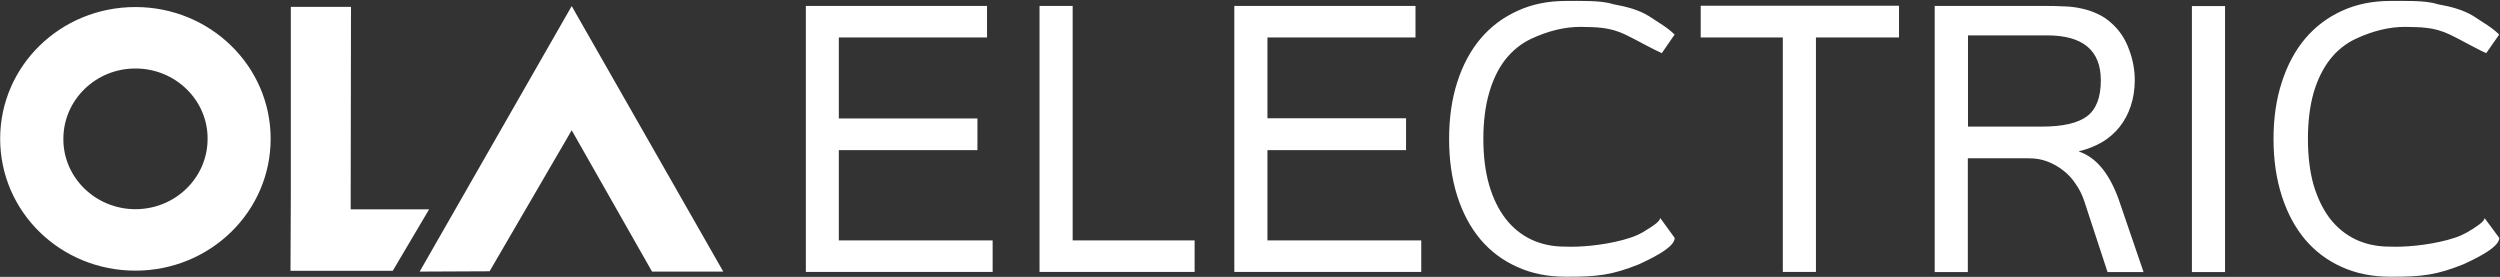 <svg version="1.2" xmlns="http://www.w3.org/2000/svg" viewBox="0 0 1562 173" width="1562" height="173">
	<rect x="0" y="0" width="1562" height="173" fill="#333333" stroke="none"/>
	<title>OLA_Electric_logo-svg</title>
	<style>
		.s0 { fill: #ffffff } 
	</style>
	<path id="path4768" fill-rule="evenodd" class="s0" d="m620.2 169.9h-116.7v-166.2h113.2v19.7h-92.6v50.6h86.6v19.8h-86.6v56.4h96.1zm126.2 0h-96.9v-166.2h20.7v146.5h76.2zm141.6 0h-116.8v-166.2h113.2v19.7h-92.5v50.5h86.6v19.9h-86.6v56.4h96.1zm298.5-146.5h-51.9v146.5h-20.7v-146.5h-51.3v-19.8h123.9zm152.8 146.6h-22.5l-14.6-44.5q-2-5.9-5.4-10.7-3.2-4.9-7.7-8.3-4.4-3.5-9.9-5.6-5.3-2-11.4-2h-38.3v71.1h-20.7v-166.3h69.2q6.3 0 12.1 0.3 5.8 0.2 10.8 1.4 5.1 1.1 9.7 3.3 4.7 2.1 8.8 5.9 7.2 6.4 10.7 16 3.7 9.5 3.7 19.5 0 8.6-2.5 16.1-2.4 7.3-6.9 13-4.5 5.7-11 9.6-6.6 3.8-14.7 5.8 16.2 5.3 25.1 30.1zm-109.7-90.9h46.3q19.3 0 28-6.4 8.7-6.5 8.7-22.5 0-28.1-33.6-28.1h-49.4zm160.6-75.3v166.2h-20.7v-166.2zm171.3 17.8l-8.1 11.6c-5.8-2.5-16-8.4-22.7-11.6-10.2-4.8-18.2-4.6-27.7-4.8-10.5-0.1-21.1 2.8-30.8 7.3q-9.6 4.4-16.3 12.9-6.7 8.5-10.4 21.1-3.5 12.5-3.5 28.7 0 16.2 3.5 28.7 3.7 12.4 10.2 21 6.7 8.6 16.1 13.1 9.5 4.5 21.2 4.5c8.8 0.4 23.3-0.7 36.3-4.2 6.8-1.8 11-3.8 15.4-6.7 3.1-2 7.4-4.7 7.7-6.9l9.1 12.3c0.5 6.5-19 14.9-22.3 16.5-16.7 6.7-25.8 7.9-45.9 7.8q-16.7 0-30.2-6.1-13.4-6-22.9-17.2-9.4-11.2-14.5-27.1-5.2-16.1-5.2-35.7 0-19.6 5.2-35.5 5.2-16.1 14.6-27.2 9.5-11.2 22.9-17.3 13.5-6.2 30.1-6.2c8.3 0 22.2-0.5 29.6 2 8.8 1.6 16 3.5 22.6 7.5 6.5 4.4 11.1 6.7 16 11.5zm-515.2 0l-8 11.6c-5.8-2.5-16.1-8.4-22.8-11.6-10.2-4.8-18.1-4.6-27.7-4.8-10.5-0.1-21.1 2.8-30.8 7.3q-9.5 4.4-16.3 12.9-6.7 8.5-10.3 21.1-3.6 12.5-3.6 28.7 0 16.2 3.6 28.7 3.6 12.4 10.2 21 6.6 8.6 16 13.1 9.5 4.5 21.2 4.5c8.9 0.4 23.3-0.7 36.3-4.2 6.8-1.8 11.1-3.8 15.4-6.7 3.2-2 7.5-4.7 7.8-7l9 12.4c0.6 6.5-19 14.9-22.2 16.5-16.8 6.7-25.8 7.9-45.9 7.8q-16.8 0-30.2-6.1-13.5-6-23-17.2-9.4-11.2-14.5-27.1-5.1-16.1-5.1-35.7 0-19.6 5.1-35.5 5.2-16.1 14.6-27.2 9.5-11.2 23-17.3 13.4-6.2 30.1-6.2c8.3 0 22.2-0.5 29.6 2 8.7 1.6 16 3.5 22.5 7.5 6.5 4.4 11.1 6.7 16 11.5zm-689.1 59.8l-51.3 88.1-43.7 0.2 95-165.9 94.7 165.9h-44.5c0 0-50.2-88.3-50.2-88.3zm-138.1 49.4h49l-22.7 38.4h-63.9l0.2-46.7v-118.2h37.6c0 0-0.2 126.5-0.2 126.5zm-134.5 38.3c-46.8 0-84.5-36.8-84.5-82.4 0-45.5 37.7-82.3 84.5-82.3 46.7 0 84.5 36.8 84.5 82.3 0 45.6-37.8 82.4-84.5 82.4zm-45-82.4c-0.2 24.2 20.1 44 45 44 25 0 45.1-19.7 45.1-43.9 0.2-24.2-20.1-44-45-44-24.8-0.1-45.1 19.6-45.1 43.9z"/>
</svg>